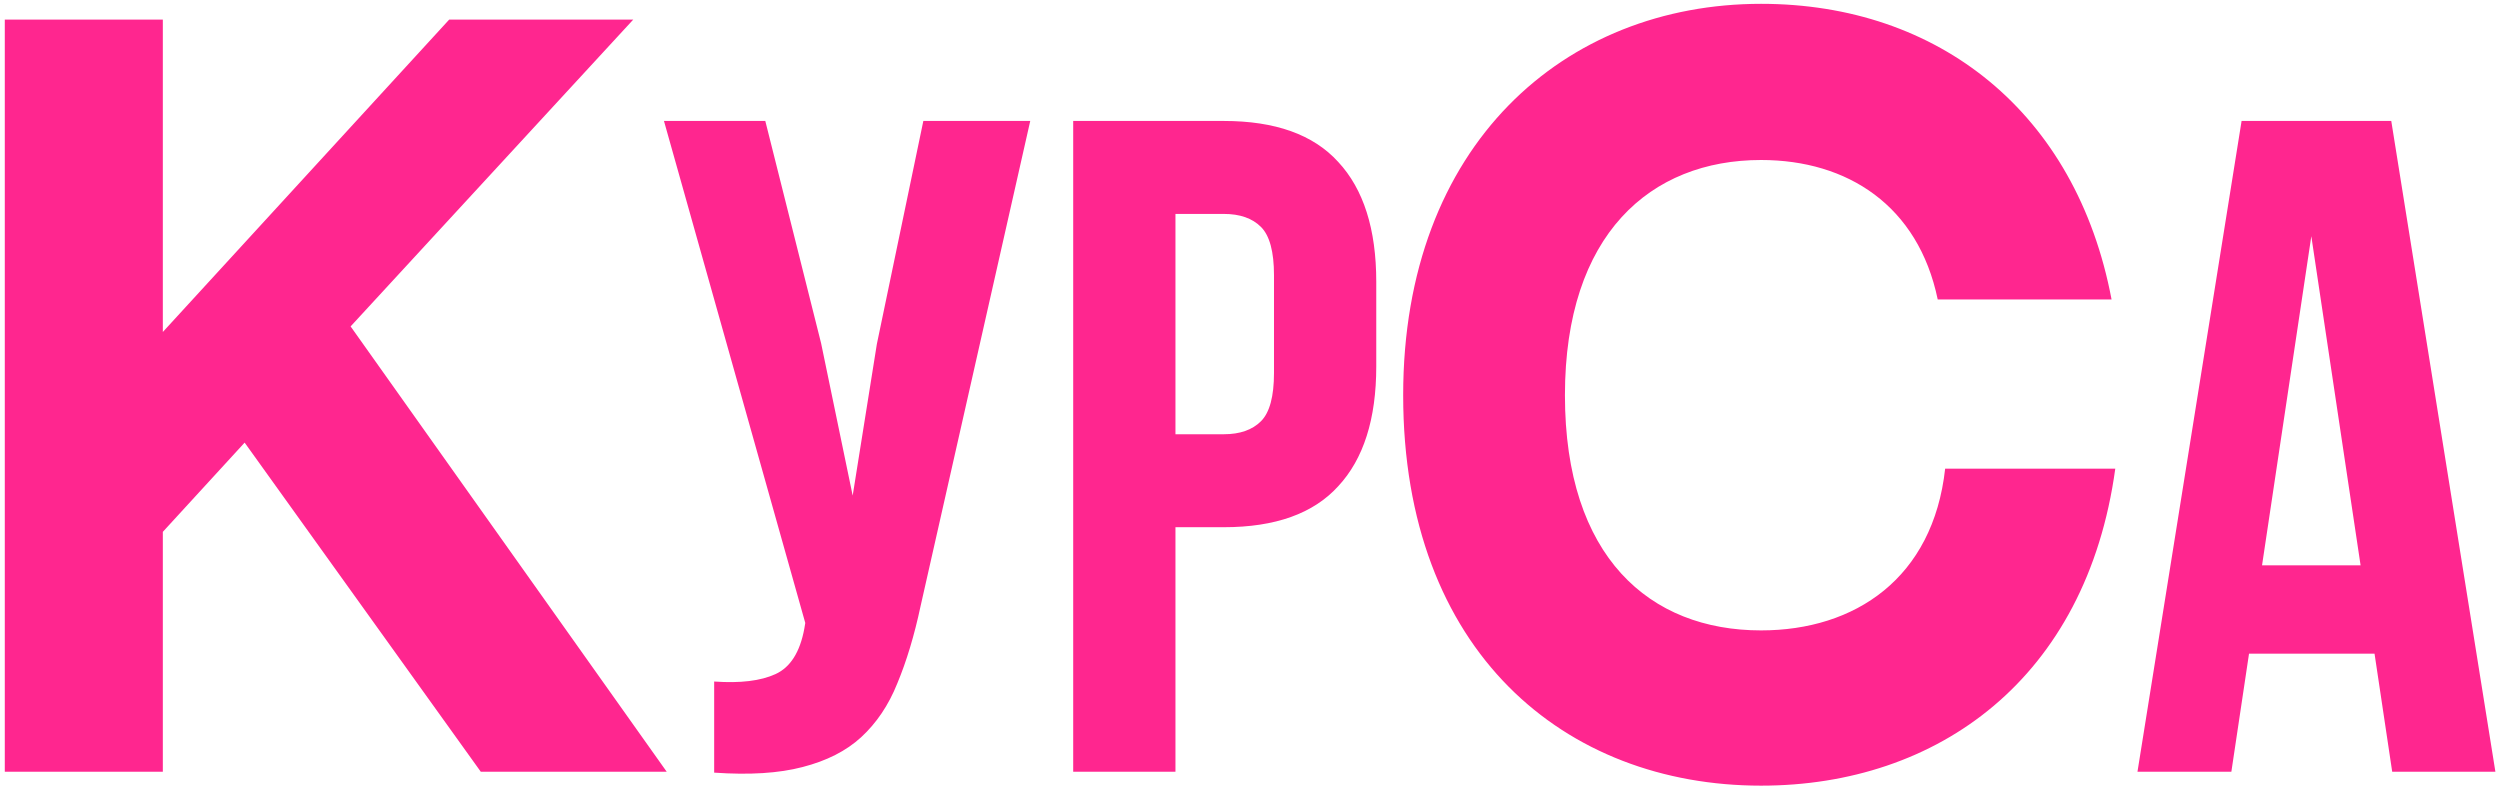 <?xml version="1.0" encoding="UTF-8"?> <svg xmlns="http://www.w3.org/2000/svg" width="311" height="98" viewBox="0 0 311 98" fill="none"> <path d="M59.807 96H82.936L43.616 40.605L78.773 2.442H55.875L20.256 41.299V2.442H0.596V96H20.256V66.163L30.433 55.061L59.807 96ZM114.516 75.415C113.745 79.038 112.781 82.238 111.625 85.013C110.546 87.712 109.042 89.948 107.115 91.721C105.264 93.417 102.836 94.651 99.829 95.422C96.899 96.193 93.237 96.424 88.843 96.116V84.782C92.081 85.013 94.625 84.705 96.475 83.857C98.326 83.009 99.521 81.12 100.06 78.19L100.176 77.496L82.597 15.047H95.203L102.142 42.687L106.074 61.653L109.081 42.802L114.863 15.047H128.162L114.516 75.415ZM152.241 15.047C158.64 15.047 163.381 16.743 166.465 20.136C169.626 23.528 171.207 28.501 171.207 35.054V45.578C171.207 52.131 169.626 57.104 166.465 60.496C163.381 63.889 158.64 65.585 152.241 65.585H146.227V96H133.506V15.047H152.241ZM146.227 26.612V54.02H152.241C154.245 54.02 155.787 53.48 156.866 52.401C157.946 51.322 158.485 49.317 158.485 46.387V34.245C158.485 31.315 157.946 29.31 156.866 28.231C155.787 27.151 154.245 26.612 152.241 26.612H146.227ZM241.977 58.299C240.474 71.945 230.759 78.422 219.079 78.422C205.201 78.422 194.678 69.285 194.678 49.163C194.678 29.156 205.317 19.904 219.079 19.904C229.834 19.904 238.623 25.571 241.052 37.251H262.678C258.283 14.006 241.168 0.476 219.079 0.476C194.678 0.476 174.555 17.938 174.555 49.163C174.555 81.082 194.678 97.735 219.079 97.735C241.052 97.735 259.556 84.435 263.141 58.299H241.977ZM310.426 96H297.589L295.392 81.313H279.779L277.582 96H265.902L278.854 15.047H297.473L310.426 96ZM281.398 70.326H293.657L287.528 29.387L281.398 70.326Z" fill="#FF268F"></path> </svg> 